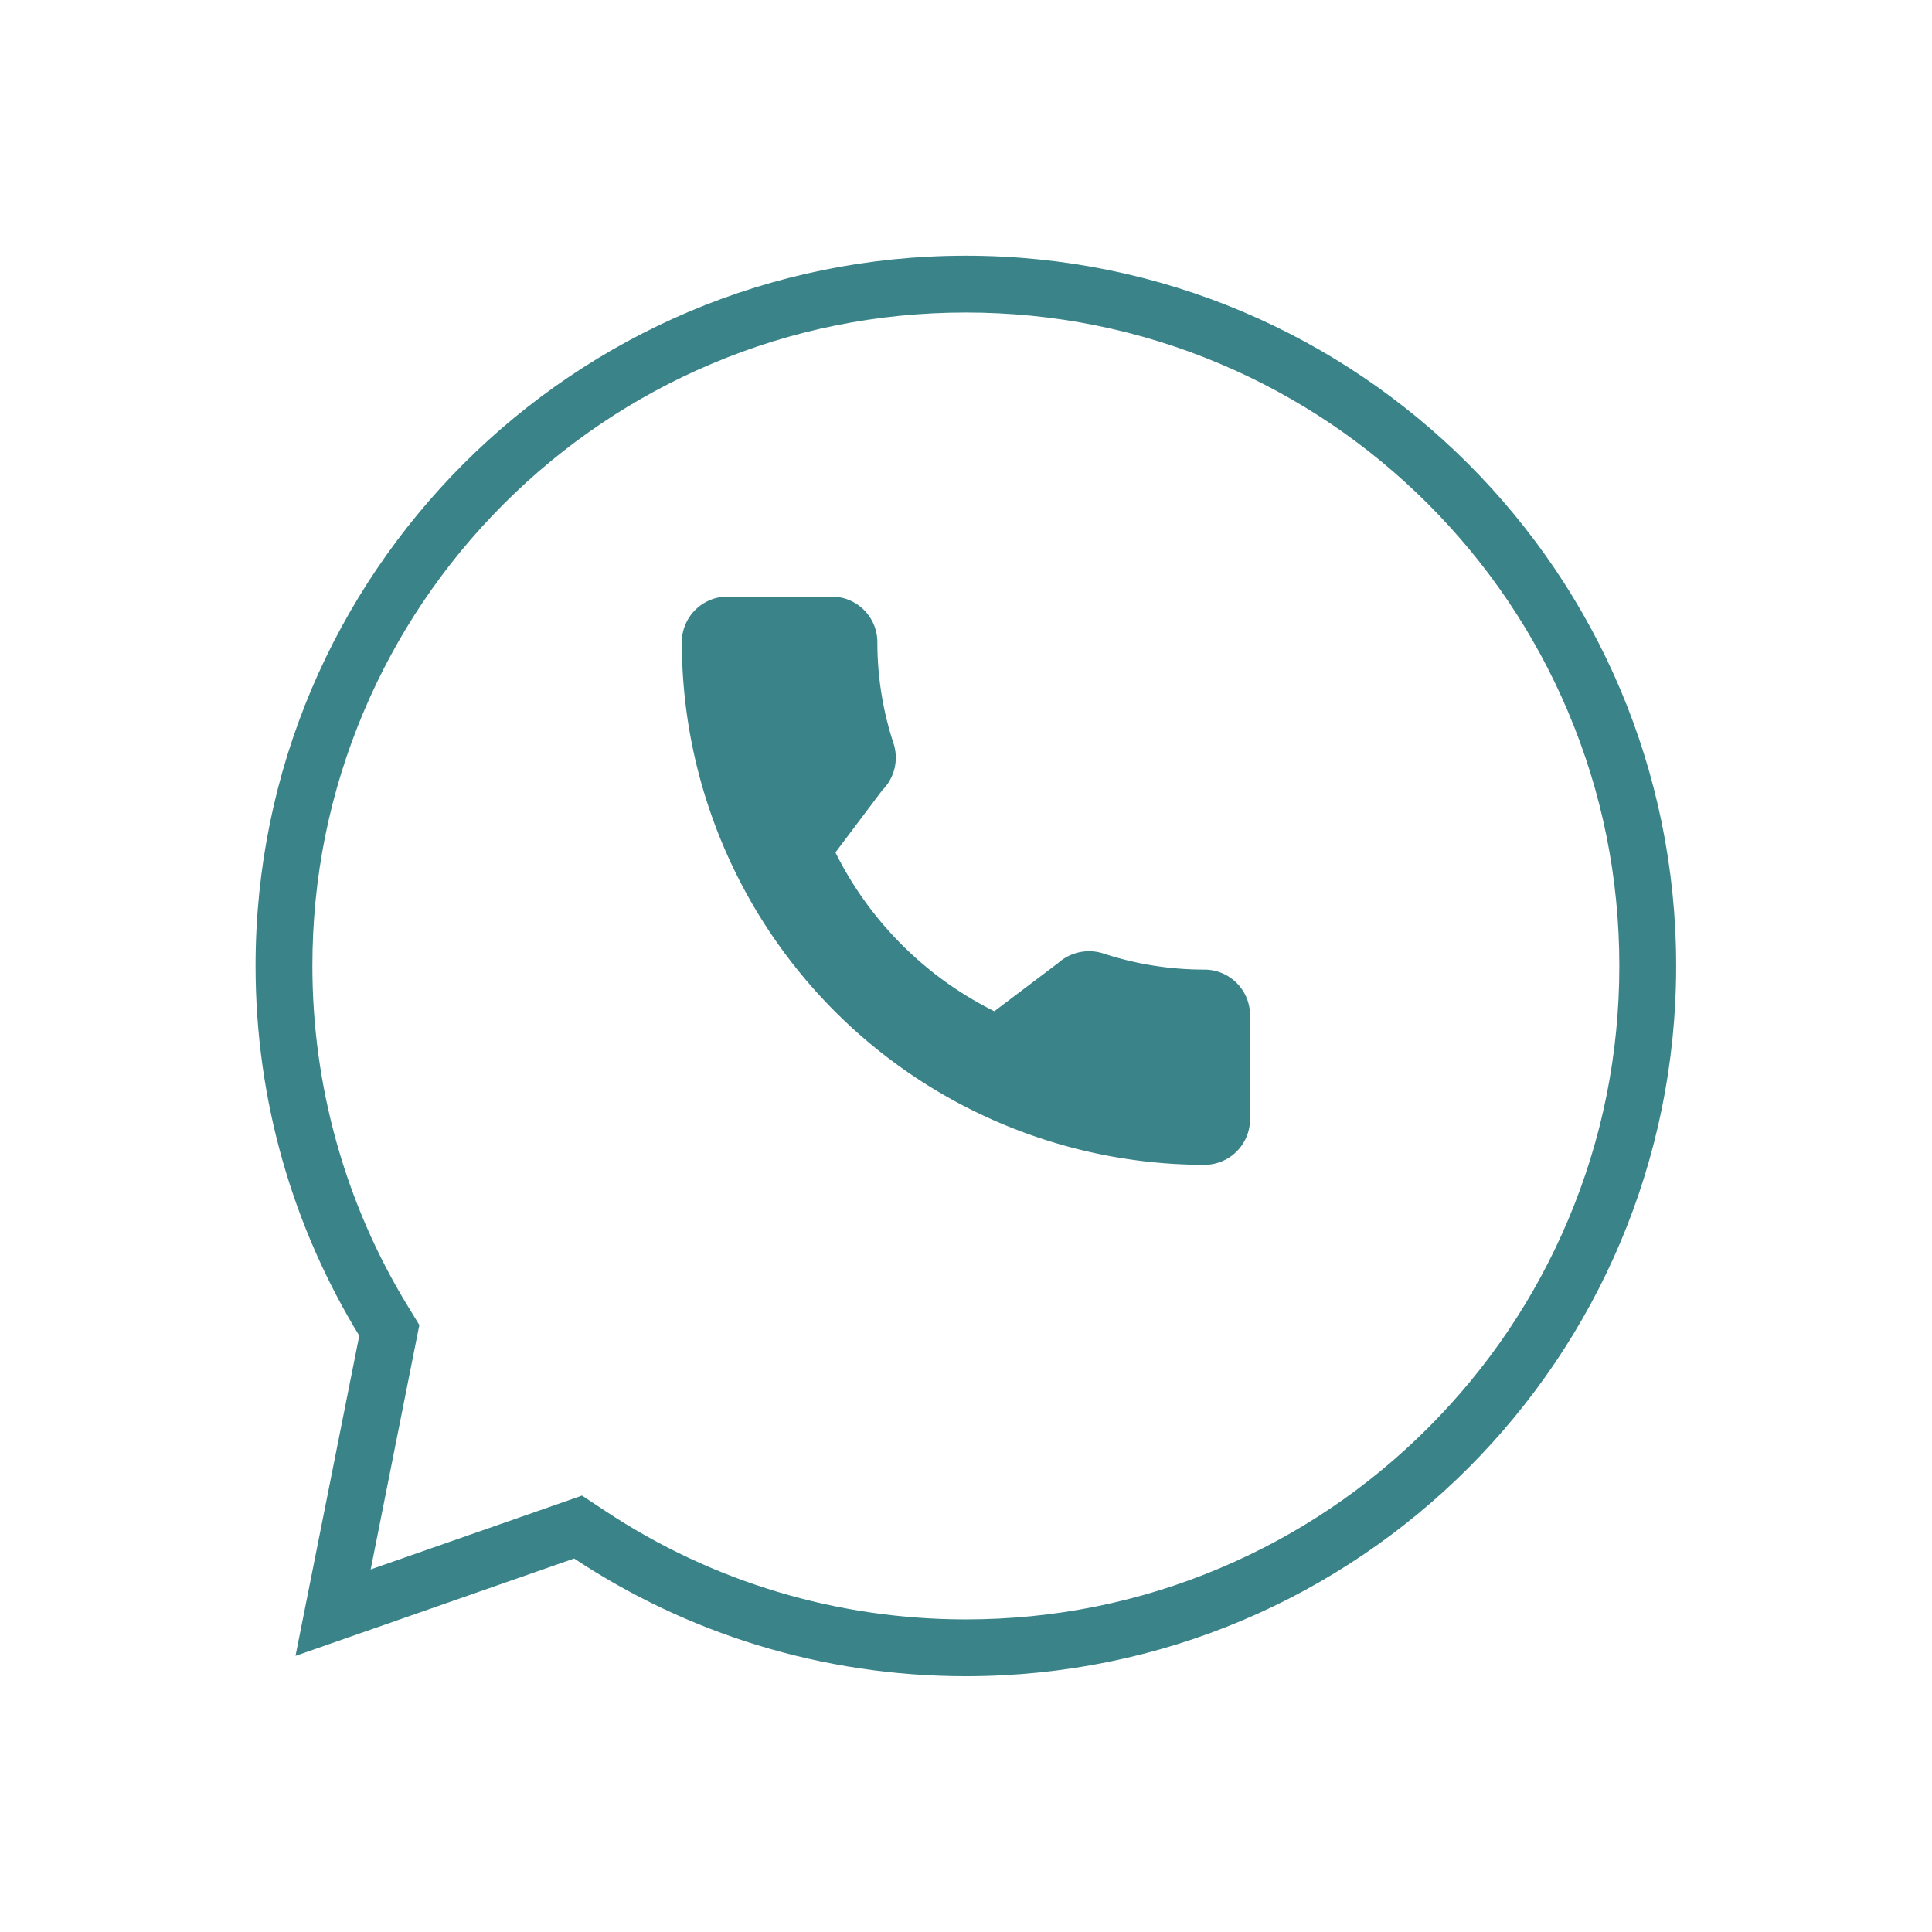 <?xml version="1.0" encoding="UTF-8"?> <svg xmlns="http://www.w3.org/2000/svg" xmlns:xlink="http://www.w3.org/1999/xlink" width="68.001" height="67.998" viewBox="0 0 68.001 67.998"><defs><filter id="Union_5" x="0" y="0" width="68.001" height="67.998"><feOffset dy="3"></feOffset><feGaussianBlur stdDeviation="3" result="blur"></feGaussianBlur><feFlood flood-opacity="0.161"></feFlood><feComposite operator="in" in2="blur"></feComposite><feComposite in="SourceGraphic"></feComposite></filter></defs><g id="Group_357" data-name="Group 357" transform="translate(-1161.002 -1050.001)"><g id="telefon" transform="translate(1185 1071)"><g id="Group_64" data-name="Group 64"><path id="Path_96" data-name="Path 96" d="M18.4,13.128a11.355,11.355,0,0,1-3.566-.568,1.63,1.63,0,0,0-1.585.334l-2.249,1.7A12.428,12.428,0,0,1,5.407,9.005l1.648-2.19a1.617,1.617,0,0,0,.4-1.638A11.373,11.373,0,0,1,6.883,1.6,1.607,1.607,0,0,0,5.278,0H1.6A1.607,1.607,0,0,0,0,1.6,18.416,18.416,0,0,0,18.4,20,1.607,1.607,0,0,0,20,18.4V14.732A1.607,1.607,0,0,0,18.4,13.128Z" fill="#398389"></path></g></g><g transform="matrix(1, 0, 0, 1, 1161, 1050)" filter="url(#Union_5)"><g id="Union_5-2" data-name="Union 5" transform="translate(16204.37 -14977)" fill="none"><path d="M-16184.16,15028.856l-9.807,3.427,2.244-11.27a24.883,24.883,0,0,1-3.65-13.016,25,25,0,0,1,25-25,25,25,0,0,1,25,25,25,25,0,0,1-25,25A24.889,24.889,0,0,1-16184.16,15028.856Z" stroke="none"></path><path d="M -16170.373 15030.999 C -16167.267 15030.999 -16164.255 15030.392 -16161.421 15029.192 C -16158.682 15028.034 -16156.222 15026.375 -16154.109 15024.262 C -16151.996 15022.149 -16150.337 15019.689 -16149.179 15016.95 C -16147.979 15014.116 -16147.372 15011.104 -16147.372 15007.998 C -16147.372 15004.894 -16147.979 15001.882 -16149.179 14999.049 C -16150.337 14996.311 -16151.996 14993.851 -16154.108 14991.737 C -16156.222 14989.625 -16158.682 14987.966 -16161.421 14986.808 C -16164.255 14985.608 -16167.268 14985.001 -16170.373 14985.001 C -16173.479 14985.001 -16176.49 14985.608 -16179.325 14986.808 C -16182.063 14987.966 -16184.523 14989.625 -16186.637 14991.737 C -16188.749 14993.851 -16190.408 14996.311 -16191.566 14999.049 C -16192.766 15001.882 -16193.373 15004.894 -16193.373 15007.998 C -16193.373 15012.235 -16192.212 15016.376 -16190.016 15019.971 L -16189.608 15020.638 L -16189.761 15021.404 L -16191.321 15029.24 L -16184.82 15026.969 L -16183.883 15026.641 L -16183.056 15027.188 C -16179.292 15029.682 -16174.906 15030.999 -16170.373 15030.999 M -16170.373 15032.999 C -16175.468 15032.999 -16180.208 15031.474 -16184.16 15028.856 L -16193.967 15032.283 L -16191.723 15021.014 C -16194.039 15017.222 -16195.373 15012.767 -16195.373 15007.998 C -16195.373 14994.195 -16184.18 14983.001 -16170.373 14983.001 C -16156.565 14983.001 -16145.372 14994.195 -16145.372 15007.998 C -16145.372 15021.806 -16156.565 15032.999 -16170.373 15032.999 Z" stroke="none" fill="#398389"></path></g></g></g></svg> 